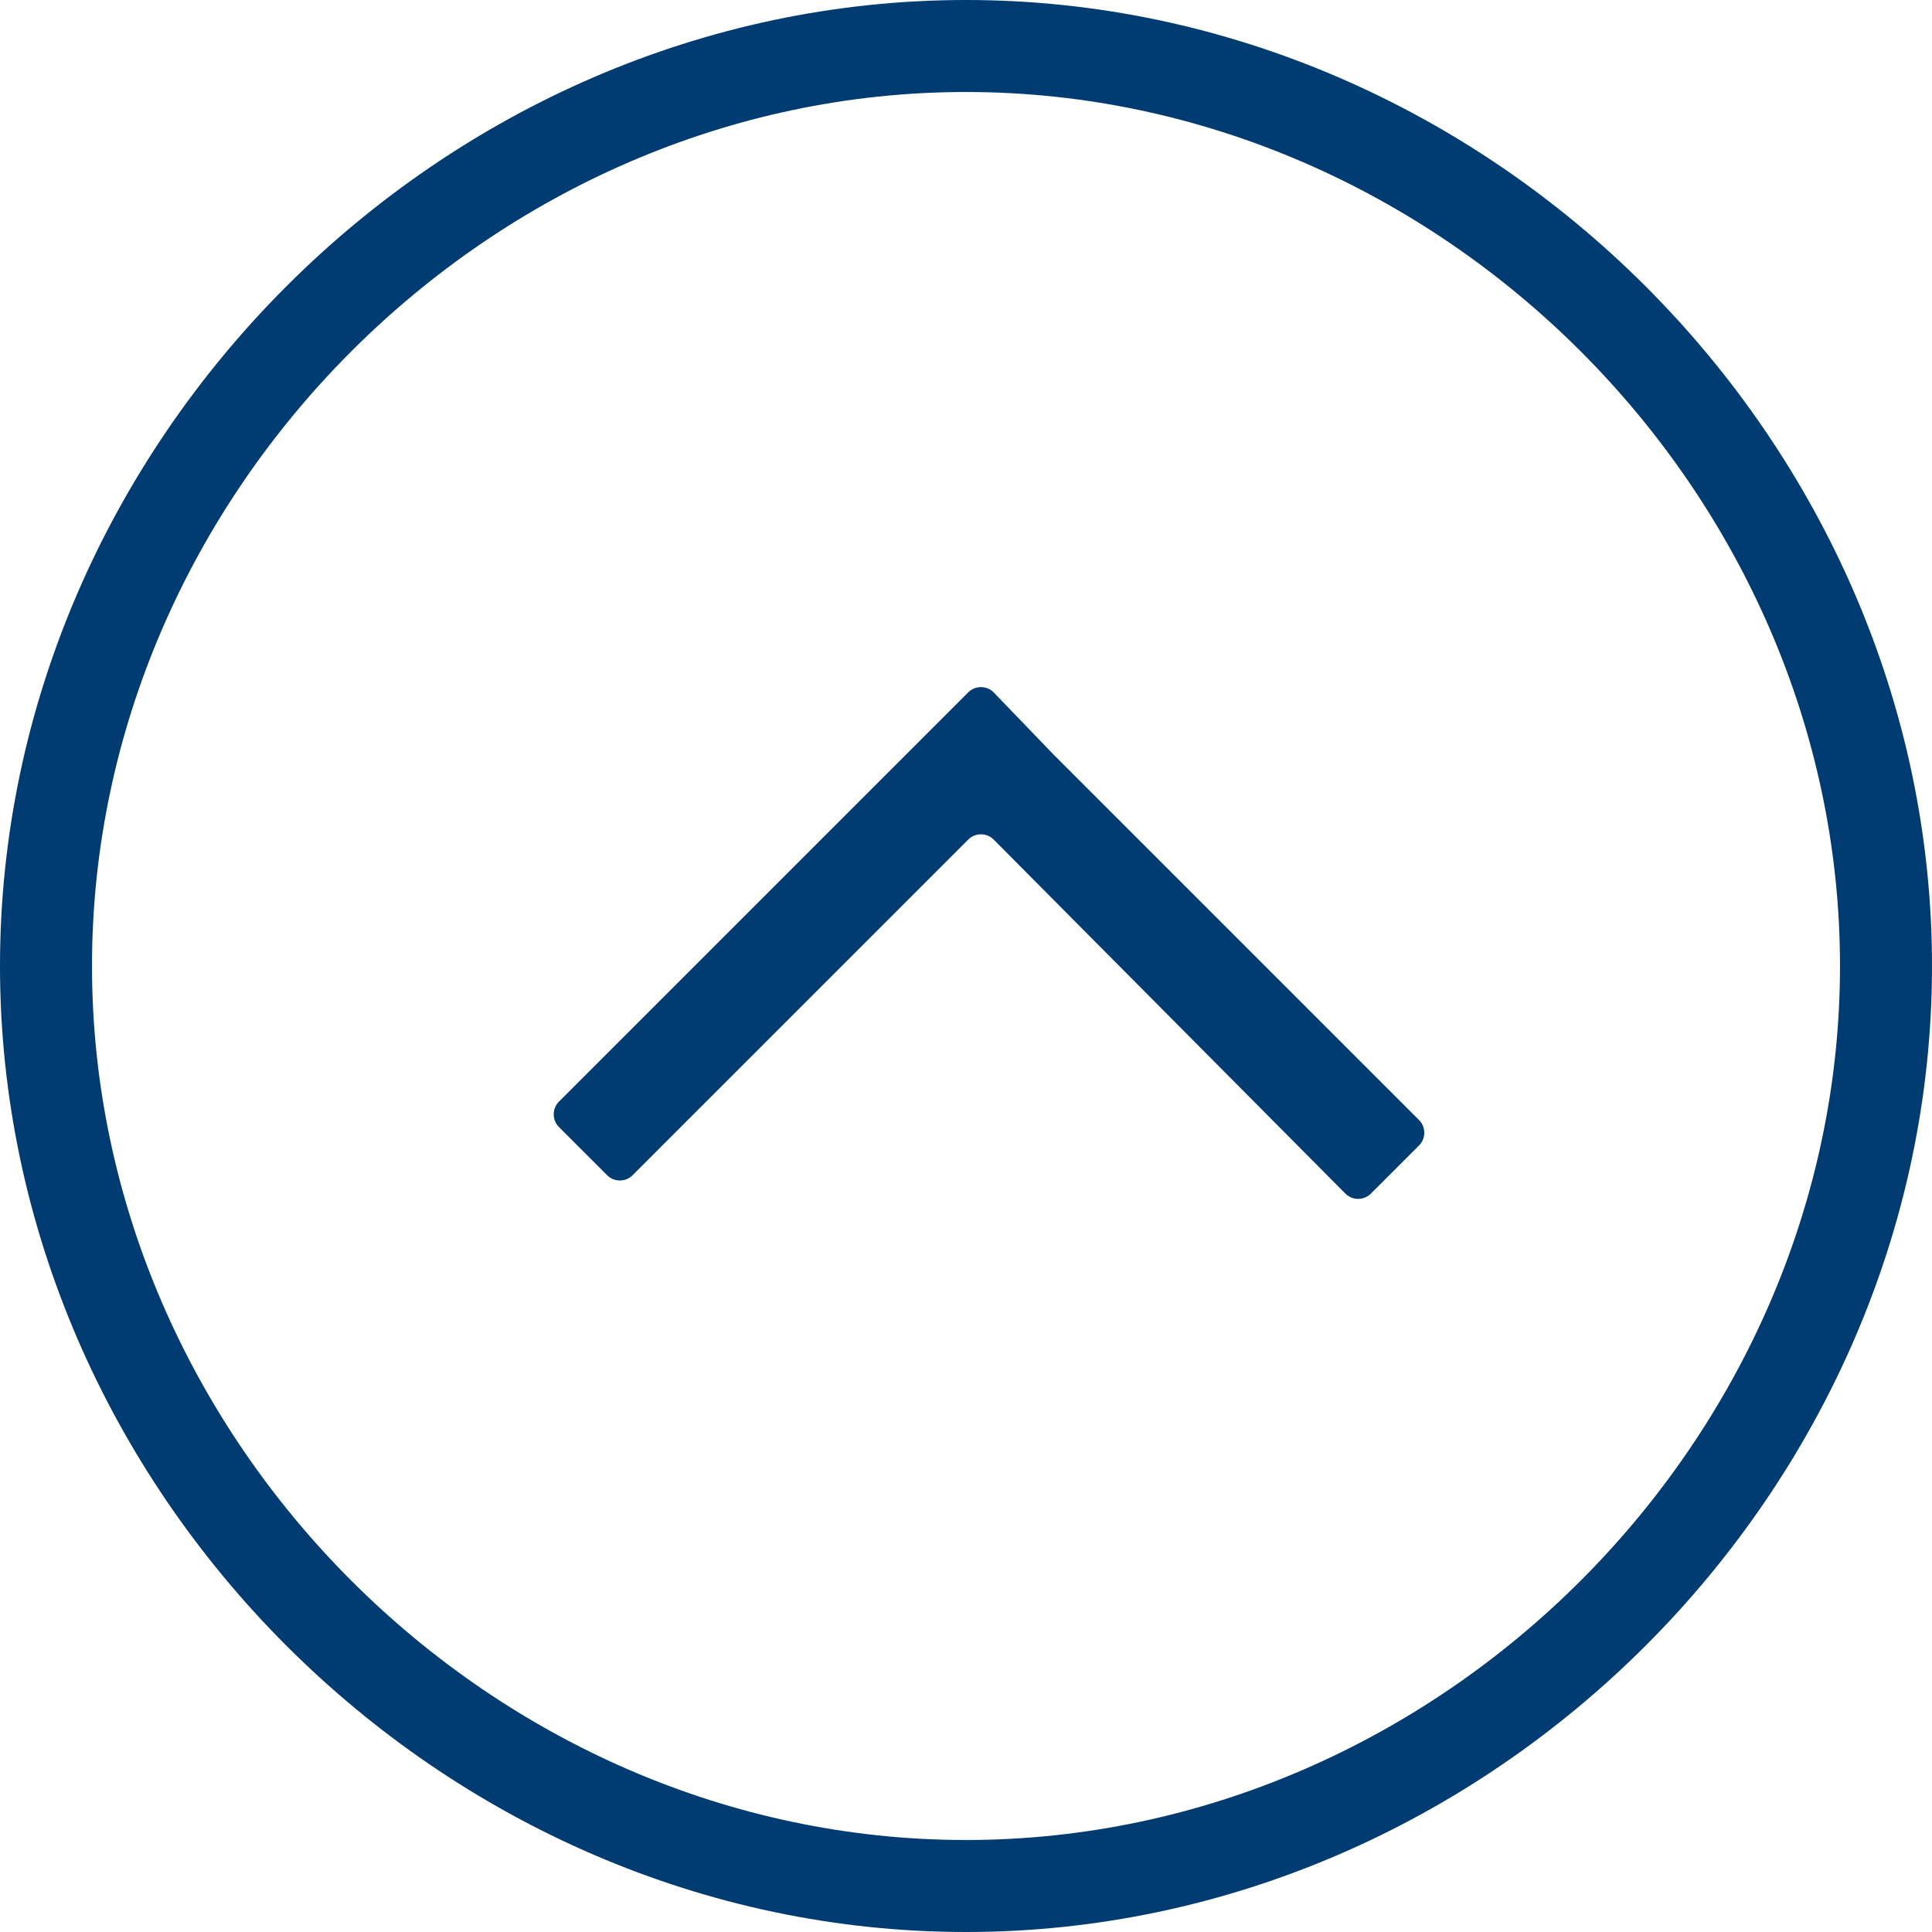 <?xml version="1.0" encoding="utf-8"?>
<!-- Generator: Adobe Illustrator 19.2.1, SVG Export Plug-In . SVG Version: 6.00 Build 0)  -->
<svg version="1.1" id="Ebene_1" xmlns="http://www.w3.org/2000/svg" xmlns:xlink="http://www.w3.org/1999/xlink" x="0px" y="0px"
	 viewBox="0 0 84 84" style="enable-background:new 0 0 84 84;" xml:space="preserve">
<style type="text/css">
	.st0{fill:#003C71;}
</style>
<path class="st0" d="M42,84c22.8,0,42-19.2,42-42S64.8,0,42,0S0,19.2,0,42S19.2,84,42,84z M4,42C4,21.4,21.4,4,42,4s38,17.4,38,38
	S62.6,80,42,80S4,62.6,4,42z"/>
<path class="st0" d="M45.8,32.8L45.8,32.8l15.9,15.9c0.3,0.3,0.3,0.8,0,1.1l-2.1,2.1c-0.3,0.3-0.8,0.3-1.1,0L43.2,36.5
	c-0.3-0.3-0.8-0.3-1.1,0L27.5,51.1c-0.3,0.3-0.8,0.3-1.1,0L24.3,49c-0.3-0.3-0.3-0.8,0-1.1l17.8-17.8c0.3-0.3,0.8-0.3,1.1,0
	L45.8,32.8z"/>
</svg>
